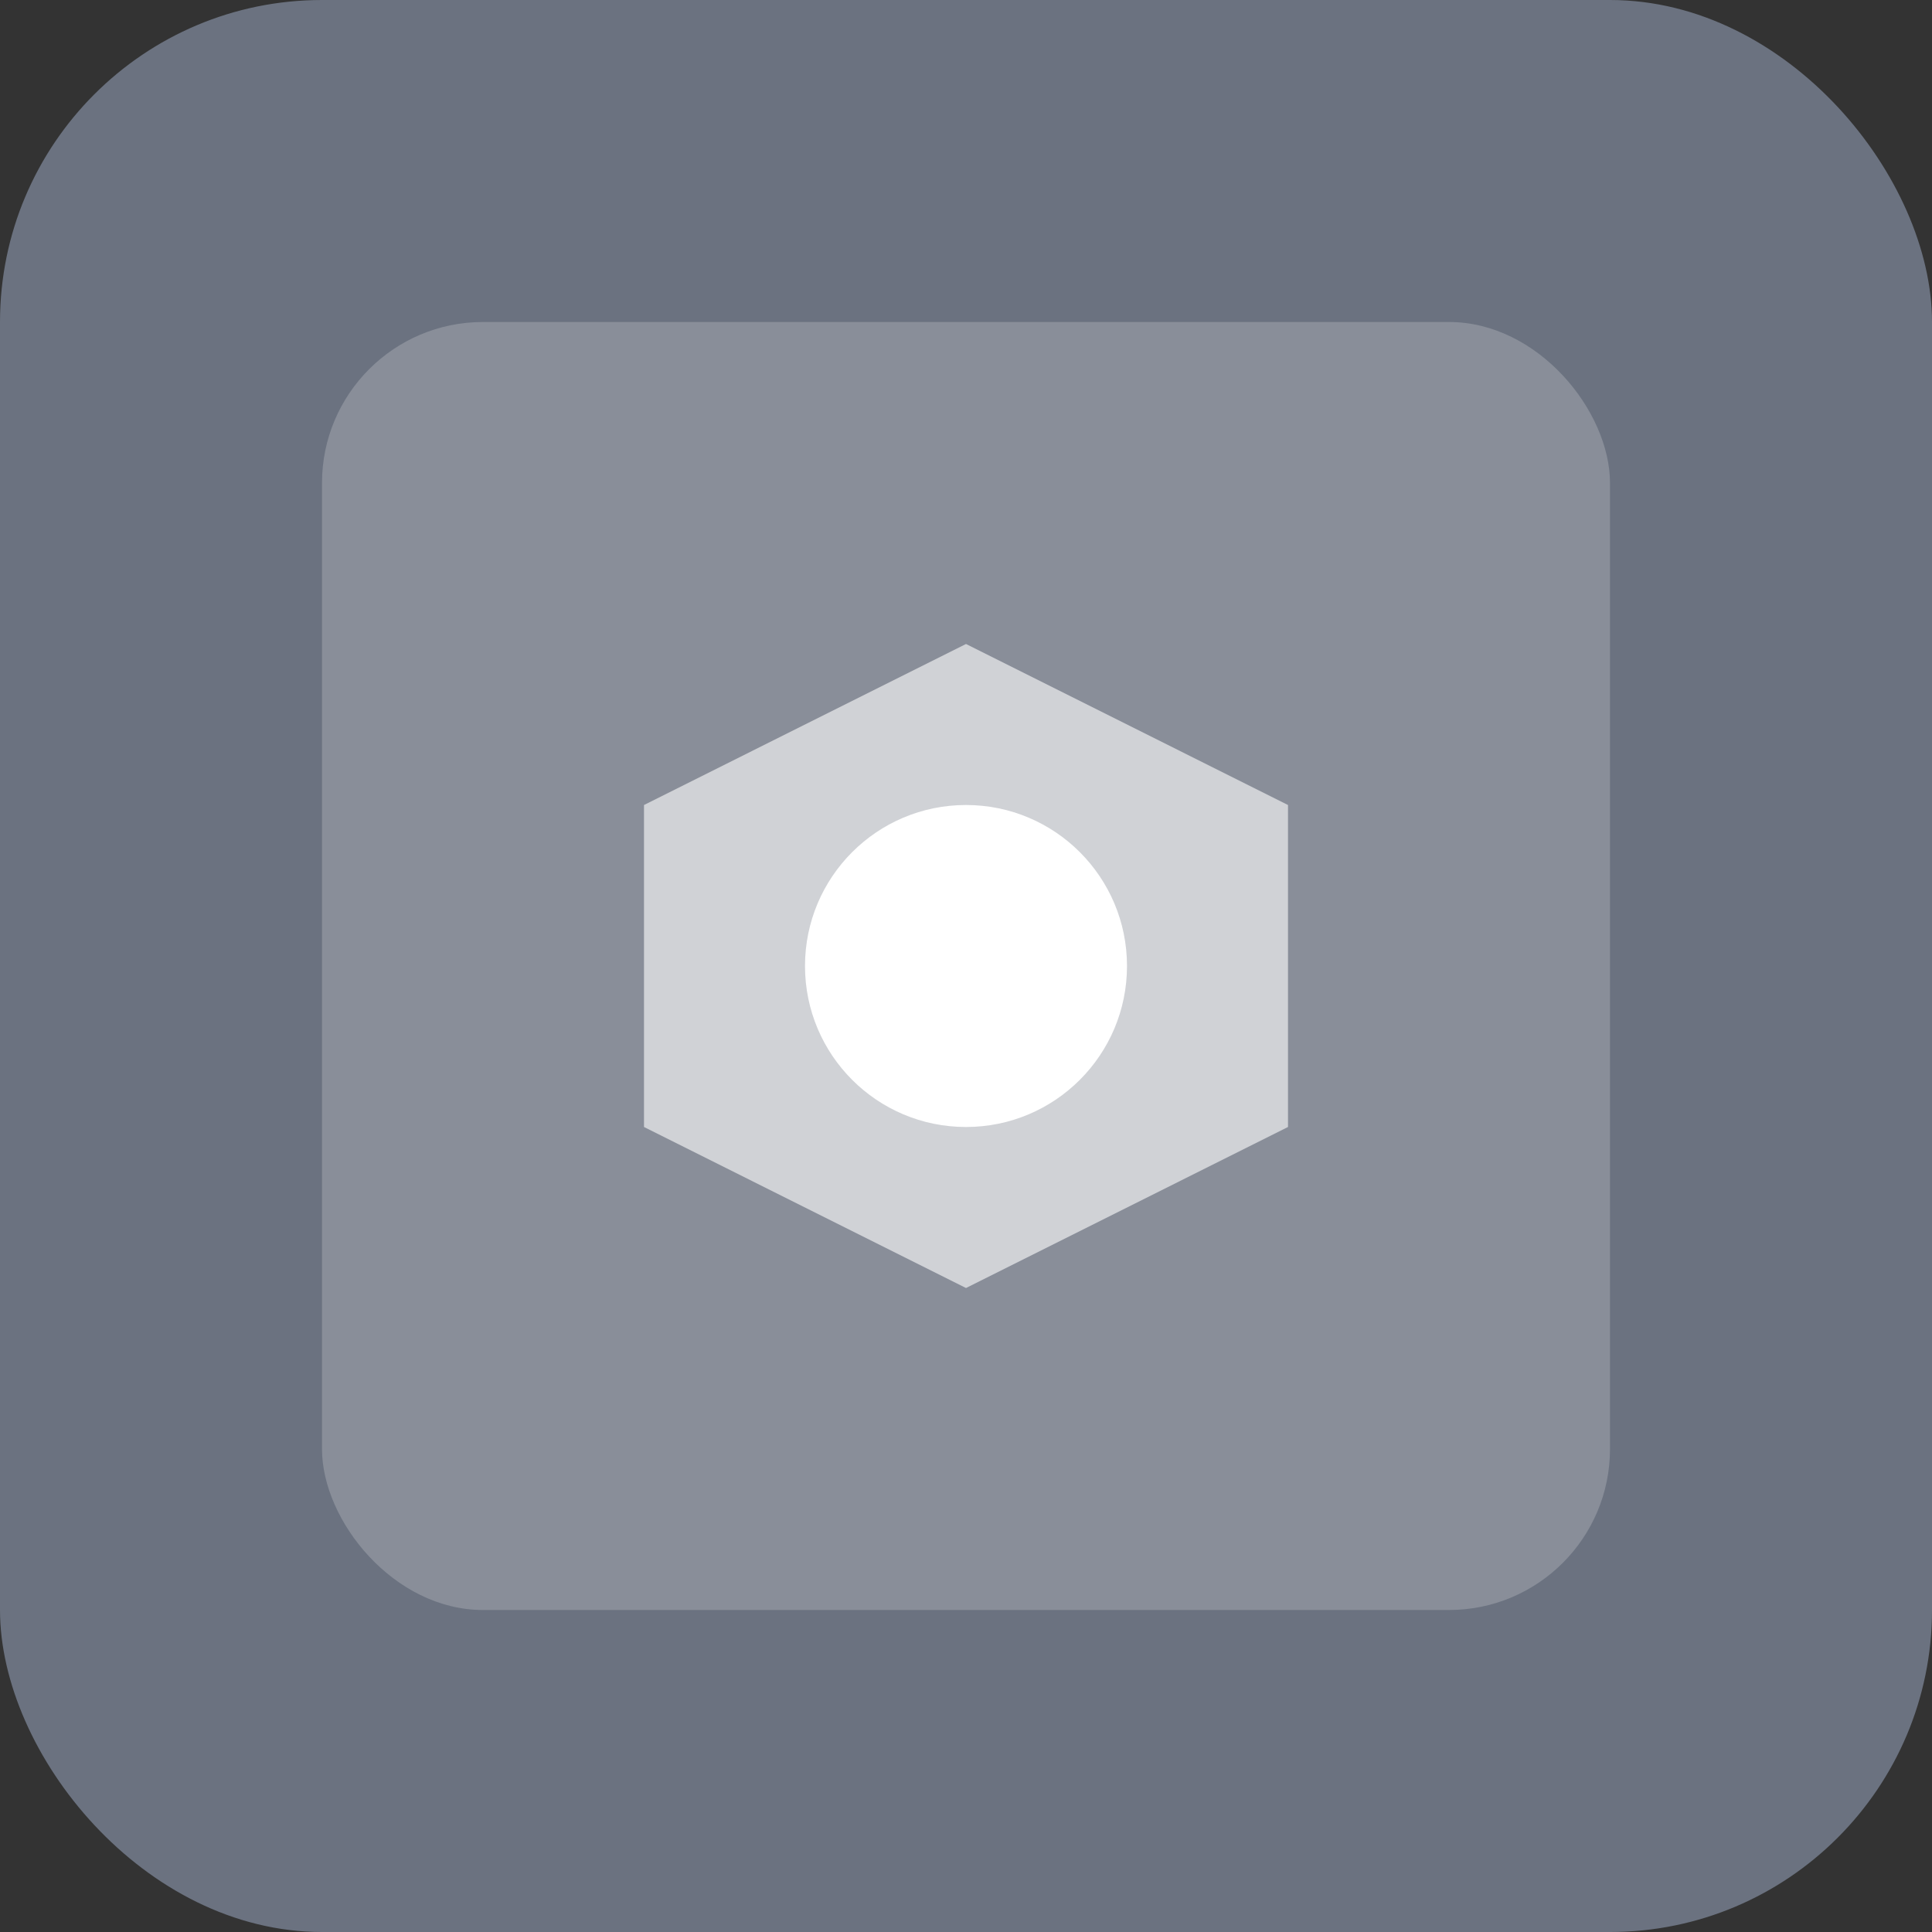 <svg width="48" height="48" viewBox="0 0 48 48" fill="none" xmlns="http://www.w3.org/2000/svg">
  <rect x="0" y="0" width="48" height="48" fill="#333333" stroke="none"/>
  <rect width="48" height="48" rx="8" fill="#6B7280"/>
  <rect x="8" y="8" width="32" height="32" rx="4" fill="white" opacity="0.2"/>
  <path d="M16 20 L24 16 L32 20 L32 28 L24 32 L16 28 Z" fill="white" opacity="0.6"/>
  <circle cx="24" cy="24" r="4" fill="white"/>
</svg>